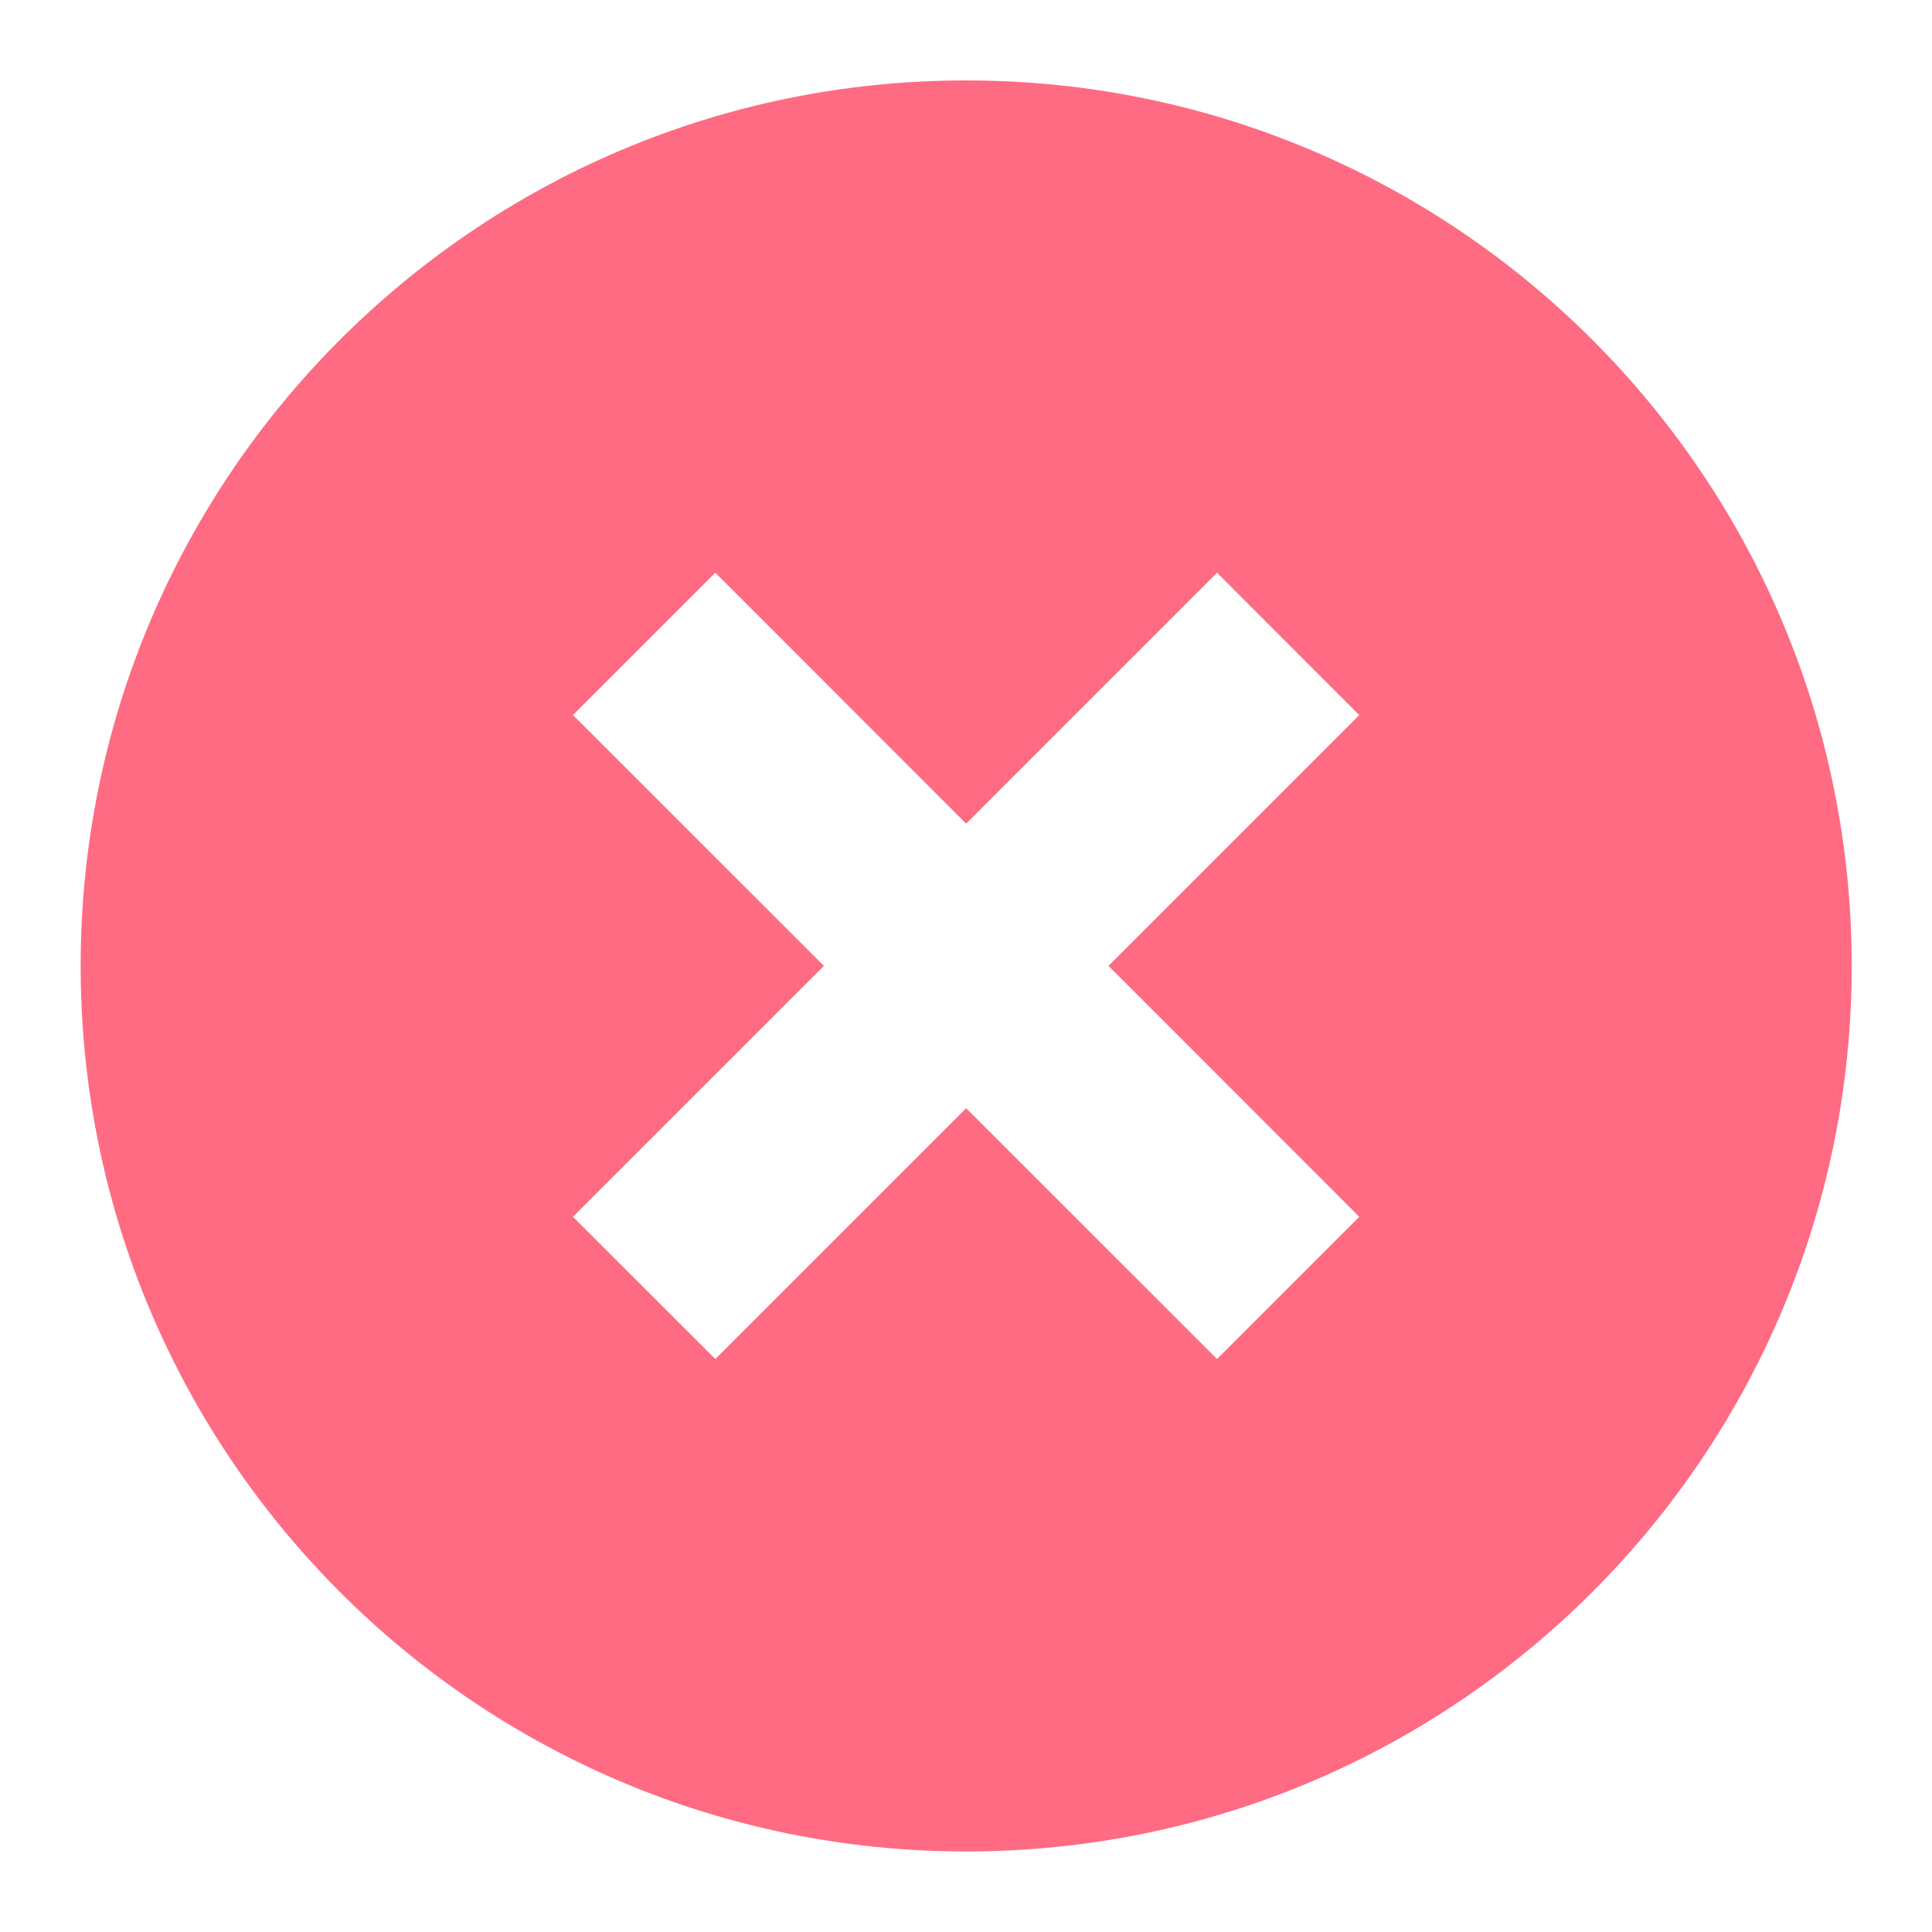 <svg width="16" height="16" viewBox="0 0 16 16" fill="none" xmlns="http://www.w3.org/2000/svg">
<g id="Icons/Delete Circle" clip-path="url(#clip0_682_44332)">
<g id="delete-circle--button-delete-remove-add-circle-buttons-cross-x-mathematics-multiply-math">
<path id="Subtract" fill-rule="evenodd" clip-rule="evenodd" d="M15.335 7.999C15.335 12.049 12.051 15.333 8.001 15.333C3.951 15.333 0.668 12.049 0.668 7.999C0.668 3.949 3.951 0.666 8.001 0.666C12.051 0.666 15.335 3.949 15.335 7.999ZM6.823 7.999L4.745 5.922L5.924 4.743L8.001 6.821L10.079 4.743L11.257 5.922L9.18 7.999L11.257 10.077L10.079 11.255L8.001 9.178L5.924 11.255L4.745 10.077L6.823 7.999Z" fill="#FE6B82"/>
</g>
</g>
<defs>
<clipPath id="clip0_682_44332">
<rect width="16" height="16" fill="white"/>
</clipPath>
</defs>
</svg>
